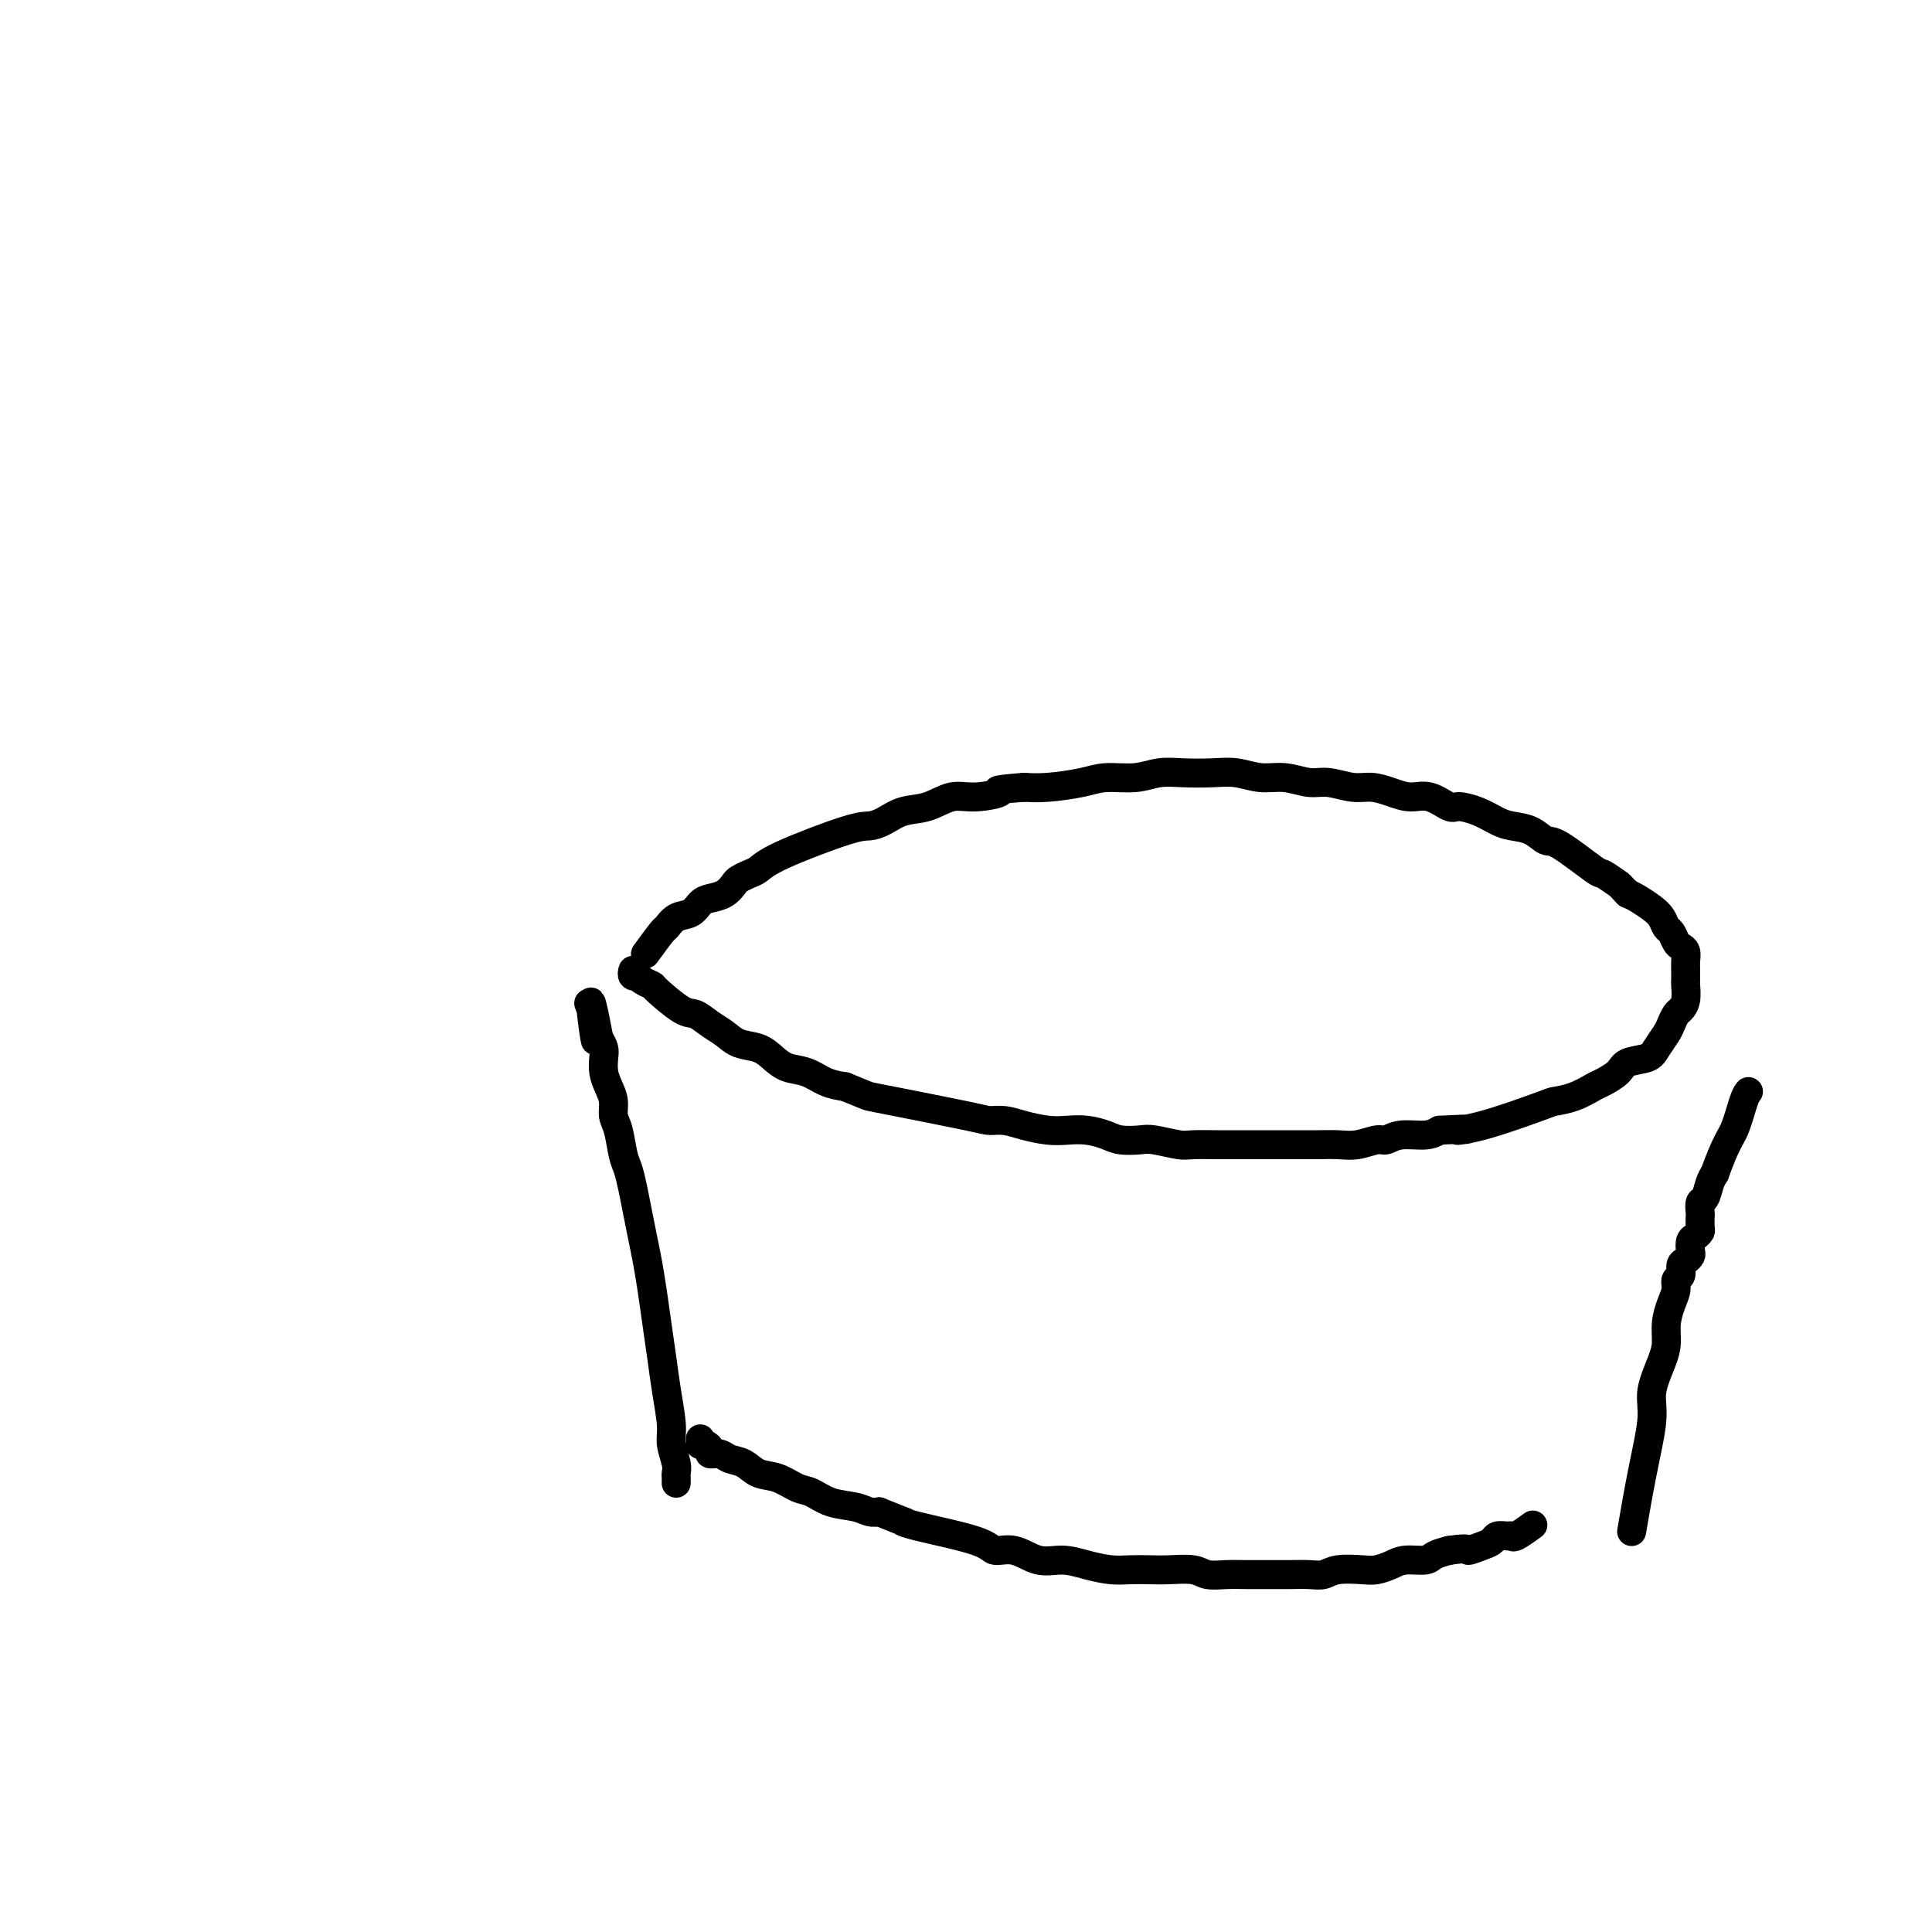 <svg viewBox='0 0 400 400' version='1.1' xmlns='http://www.w3.org/2000/svg' xmlns:xlink='http://www.w3.org/1999/xlink'><g fill='none' stroke='#000000' stroke-width='6' stroke-linecap='round' stroke-linejoin='round'><path d='M338,316c-0.162,0.950 -0.324,1.899 0,0c0.324,-1.899 1.134,-6.647 2,-11c0.866,-4.353 1.786,-8.313 2,-11c0.214,-2.687 -0.280,-4.102 0,-6c0.280,-1.898 1.333,-4.280 2,-6c0.667,-1.720 0.948,-2.780 1,-4c0.052,-1.220 -0.126,-2.602 0,-4c0.126,-1.398 0.555,-2.812 1,-4c0.445,-1.188 0.907,-2.149 1,-3c0.093,-0.851 -0.182,-1.590 0,-2c0.182,-0.410 0.819,-0.490 1,-1c0.181,-0.510 -0.096,-1.450 0,-2c0.096,-0.550 0.564,-0.711 1,-1c0.436,-0.289 0.838,-0.708 1,-1c0.162,-0.292 0.082,-0.458 0,-1c-0.082,-0.542 -0.166,-1.459 0,-2c0.166,-0.541 0.580,-0.707 1,-1c0.420,-0.293 0.844,-0.713 1,-1c0.156,-0.287 0.045,-0.442 0,-1c-0.045,-0.558 -0.023,-1.518 0,-2c0.023,-0.482 0.048,-0.485 0,-1c-0.048,-0.515 -0.167,-1.540 0,-2c0.167,-0.460 0.622,-0.355 1,-1c0.378,-0.645 0.679,-2.042 1,-3c0.321,-0.958 0.660,-1.479 1,-2'/><path d='M355,243c2.348,-6.502 3.217,-7.258 4,-9c0.783,-1.742 1.480,-4.469 2,-6c0.520,-1.531 0.863,-1.866 1,-2c0.137,-0.134 0.069,-0.067 0,0'/><path d='M140,307c0.000,-0.000 0.000,-0.000 0,0c-0.000,0.000 -0.000,0.000 0,0c0.000,-0.000 0.000,-0.000 0,0c-0.000,0.000 -0.000,0.001 0,0c0.000,-0.001 0.000,-0.003 0,0c-0.000,0.003 -0.000,0.012 0,0c0.000,-0.012 0.001,-0.046 0,0c-0.001,0.046 -0.004,0.172 0,0c0.004,-0.172 0.016,-0.640 0,-1c-0.016,-0.360 -0.060,-0.611 0,-1c0.060,-0.389 0.223,-0.916 0,-2c-0.223,-1.084 -0.833,-2.724 -1,-4c-0.167,-1.276 0.110,-2.188 0,-4c-0.110,-1.812 -0.607,-4.525 -1,-7c-0.393,-2.475 -0.683,-4.713 -1,-7c-0.317,-2.287 -0.662,-4.624 -1,-7c-0.338,-2.376 -0.668,-4.792 -1,-7c-0.332,-2.208 -0.666,-4.209 -1,-6c-0.334,-1.791 -0.667,-3.373 -1,-5c-0.333,-1.627 -0.666,-3.300 -1,-5c-0.334,-1.700 -0.668,-3.427 -1,-5c-0.332,-1.573 -0.663,-2.991 -1,-4c-0.337,-1.009 -0.682,-1.610 -1,-3c-0.318,-1.390 -0.611,-3.568 -1,-5c-0.389,-1.432 -0.875,-2.116 -1,-3c-0.125,-0.884 0.111,-1.966 0,-3c-0.111,-1.034 -0.568,-2.020 -1,-3c-0.432,-0.980 -0.837,-1.953 -1,-3c-0.163,-1.047 -0.082,-2.166 0,-3c0.082,-0.834 0.166,-1.381 0,-2c-0.166,-0.619 -0.583,-1.309 -1,-2'/><path d='M124,215c-2.718,-14.402 -1.512,-4.407 -1,-1c0.512,3.407 0.330,0.225 0,-2c-0.330,-2.225 -0.809,-3.493 -1,-4c-0.191,-0.507 -0.096,-0.254 0,0'/><path d='M131,201c-0.000,0.000 -0.000,0.000 0,0c0.000,-0.000 0.000,-0.000 0,0c-0.000,0.000 -0.000,0.000 0,0c0.000,-0.000 0.000,-0.000 0,0c-0.000,0.000 -0.000,0.000 0,0c0.000,-0.000 0.000,-0.000 0,0c-0.000,0.000 -0.000,0.000 0,0c0.000,-0.000 0.000,-0.001 0,0c-0.000,0.001 -0.001,0.004 0,0c0.001,-0.004 0.004,-0.015 0,0c-0.004,0.015 -0.016,0.056 0,0c0.016,-0.056 0.058,-0.208 0,0c-0.058,0.208 -0.218,0.778 0,1c0.218,0.222 0.814,0.098 1,0c0.186,-0.098 -0.039,-0.169 0,0c0.039,0.169 0.341,0.580 1,1c0.659,0.420 1.674,0.851 2,1c0.326,0.149 -0.037,0.018 1,1c1.037,0.982 3.473,3.079 5,4c1.527,0.921 2.145,0.666 3,1c0.855,0.334 1.947,1.258 3,2c1.053,0.742 2.066,1.302 3,2c0.934,0.698 1.789,1.534 3,2c1.211,0.466 2.777,0.562 4,1c1.223,0.438 2.101,1.217 3,2c0.899,0.783 1.818,1.571 3,2c1.182,0.429 2.626,0.500 4,1c1.374,0.500 2.678,1.429 4,2c1.322,0.571 2.661,0.786 4,1'/><path d='M175,225c4.457,1.829 4.600,1.901 5,2c0.400,0.099 1.057,0.226 5,1c3.943,0.774 11.174,2.197 15,3c3.826,0.803 4.249,0.986 5,1c0.751,0.014 1.831,-0.141 3,0c1.169,0.141 2.428,0.576 4,1c1.572,0.424 3.459,0.835 5,1c1.541,0.165 2.738,0.083 4,0c1.262,-0.083 2.590,-0.167 4,0c1.410,0.167 2.903,0.584 4,1c1.097,0.416 1.800,0.829 3,1c1.200,0.171 2.899,0.098 4,0c1.101,-0.098 1.604,-0.222 3,0c1.396,0.222 3.684,0.792 5,1c1.316,0.208 1.660,0.056 3,0c1.340,-0.056 3.677,-0.015 5,0c1.323,0.015 1.632,0.004 3,0c1.368,-0.004 3.797,-0.001 5,0c1.203,0.001 1.182,-0.000 2,0c0.818,0.000 2.476,0.001 4,0c1.524,-0.001 2.916,-0.004 4,0c1.084,0.004 1.862,0.016 3,0c1.138,-0.016 2.638,-0.061 4,0c1.362,0.061 2.588,0.227 4,0c1.412,-0.227 3.011,-0.848 4,-1c0.989,-0.152 1.368,0.165 2,0c0.632,-0.165 1.516,-0.814 3,-1c1.484,-0.186 3.567,0.090 5,0c1.433,-0.090 2.217,-0.545 3,-1'/><path d='M298,234c9.142,-0.465 4.997,-0.126 4,0c-0.997,0.126 1.154,0.041 5,-1c3.846,-1.041 9.385,-3.038 12,-4c2.615,-0.962 2.305,-0.891 3,-1c0.695,-0.109 2.397,-0.400 4,-1c1.603,-0.600 3.109,-1.508 4,-2c0.891,-0.492 1.169,-0.568 2,-1c0.831,-0.432 2.215,-1.222 3,-2c0.785,-0.778 0.970,-1.545 2,-2c1.030,-0.455 2.906,-0.598 4,-1c1.094,-0.402 1.406,-1.063 2,-2c0.594,-0.937 1.469,-2.151 2,-3c0.531,-0.849 0.717,-1.335 1,-2c0.283,-0.665 0.664,-1.511 1,-2c0.336,-0.489 0.626,-0.620 1,-1c0.374,-0.380 0.832,-1.008 1,-2c0.168,-0.992 0.046,-2.350 0,-3c-0.046,-0.650 -0.015,-0.594 0,-1c0.015,-0.406 0.015,-1.273 0,-2c-0.015,-0.727 -0.045,-1.312 0,-2c0.045,-0.688 0.167,-1.479 0,-2c-0.167,-0.521 -0.621,-0.773 -1,-1c-0.379,-0.227 -0.681,-0.431 -1,-1c-0.319,-0.569 -0.655,-1.504 -1,-2c-0.345,-0.496 -0.697,-0.553 -1,-1c-0.303,-0.447 -0.555,-1.285 -1,-2c-0.445,-0.715 -1.081,-1.308 -2,-2c-0.919,-0.692 -2.120,-1.483 -3,-2c-0.880,-0.517 -1.440,-0.758 -2,-1'/><path d='M337,185c-2.132,-2.183 -1.463,-1.641 -2,-2c-0.537,-0.359 -2.281,-1.620 -3,-2c-0.719,-0.380 -0.412,0.119 -2,-1c-1.588,-1.119 -5.071,-3.857 -7,-5c-1.929,-1.143 -2.304,-0.691 -3,-1c-0.696,-0.309 -1.713,-1.380 -3,-2c-1.287,-0.620 -2.843,-0.791 -4,-1c-1.157,-0.209 -1.916,-0.456 -3,-1c-1.084,-0.544 -2.495,-1.385 -4,-2c-1.505,-0.615 -3.105,-1.005 -4,-1c-0.895,0.005 -1.085,0.404 -2,0c-0.915,-0.404 -2.553,-1.610 -4,-2c-1.447,-0.390 -2.701,0.035 -4,0c-1.299,-0.035 -2.643,-0.530 -4,-1c-1.357,-0.470 -2.729,-0.915 -4,-1c-1.271,-0.085 -2.443,0.188 -4,0c-1.557,-0.188 -3.500,-0.839 -5,-1c-1.500,-0.161 -2.556,0.167 -4,0c-1.444,-0.167 -3.277,-0.829 -5,-1c-1.723,-0.171 -3.335,0.149 -5,0c-1.665,-0.149 -3.384,-0.768 -5,-1c-1.616,-0.232 -3.128,-0.077 -5,0c-1.872,0.077 -4.104,0.076 -6,0c-1.896,-0.076 -3.455,-0.227 -5,0c-1.545,0.227 -3.077,0.832 -5,1c-1.923,0.168 -4.237,-0.099 -6,0c-1.763,0.099 -2.975,0.565 -5,1c-2.025,0.435 -4.864,0.839 -7,1c-2.136,0.161 -3.568,0.081 -5,0'/><path d='M212,163c-7.700,0.622 -4.951,0.676 -5,1c-0.049,0.324 -2.898,0.916 -5,1c-2.102,0.084 -3.459,-0.342 -5,0c-1.541,0.342 -3.267,1.450 -5,2c-1.733,0.550 -3.472,0.542 -5,1c-1.528,0.458 -2.846,1.383 -4,2c-1.154,0.617 -2.143,0.925 -3,1c-0.857,0.075 -1.581,-0.082 -5,1c-3.419,1.082 -9.531,3.402 -13,5c-3.469,1.598 -4.293,2.473 -5,3c-0.707,0.527 -1.295,0.705 -2,1c-0.705,0.295 -1.526,0.708 -2,1c-0.474,0.292 -0.601,0.464 -1,1c-0.399,0.536 -1.069,1.438 -2,2c-0.931,0.562 -2.124,0.785 -3,1c-0.876,0.215 -1.437,0.422 -2,1c-0.563,0.578 -1.129,1.529 -2,2c-0.871,0.471 -2.048,0.463 -3,1c-0.952,0.537 -1.678,1.618 -2,2c-0.322,0.382 -0.241,0.064 -1,1c-0.759,0.936 -2.360,3.124 -3,4c-0.640,0.876 -0.320,0.438 0,0'/><path d='M145,298c0.000,0.000 0.000,0.000 0,0c-0.000,-0.000 -0.000,-0.000 0,0c0.000,0.000 0.000,0.000 0,0c-0.000,-0.000 -0.000,-0.000 0,0c0.000,0.000 0.000,0.000 0,0c-0.000,-0.000 -0.000,-0.000 0,0c0.000,0.000 0.000,0.000 0,0c-0.000,-0.000 -0.000,-0.000 0,0c0.000,0.000 0.000,0.000 0,0c-0.000,-0.000 -0.000,-0.001 0,0c0.000,0.001 0.000,0.004 0,0c-0.000,-0.004 -0.001,-0.015 0,0c0.001,0.015 0.003,0.056 0,0c-0.003,-0.056 -0.011,-0.208 0,0c0.011,0.208 0.040,0.778 0,1c-0.040,0.222 -0.148,0.097 0,0c0.148,-0.097 0.553,-0.166 1,0c0.447,0.166 0.938,0.568 1,1c0.062,0.432 -0.305,0.893 0,1c0.305,0.107 1.281,-0.141 2,0c0.719,0.141 1.183,0.672 2,1c0.817,0.328 1.989,0.454 3,1c1.011,0.546 1.861,1.512 3,2c1.139,0.488 2.566,0.498 4,1c1.434,0.502 2.873,1.497 4,2c1.127,0.503 1.940,0.513 3,1c1.060,0.487 2.367,1.450 4,2c1.633,0.550 3.594,0.687 5,1c1.406,0.313 2.259,0.804 3,1c0.741,0.196 1.371,0.098 2,0'/><path d='M182,313c6.855,2.752 5.494,2.133 5,2c-0.494,-0.133 -0.121,0.221 3,1c3.121,0.779 8.991,1.984 12,3c3.009,1.016 3.157,1.844 4,2c0.843,0.156 2.381,-0.361 4,0c1.619,0.361 3.317,1.599 5,2c1.683,0.401 3.349,-0.036 5,0c1.651,0.036 3.286,0.546 5,1c1.714,0.454 3.505,0.853 5,1c1.495,0.147 2.692,0.043 4,0c1.308,-0.043 2.726,-0.026 4,0c1.274,0.026 2.403,0.059 4,0c1.597,-0.059 3.663,-0.212 5,0c1.337,0.212 1.947,0.789 3,1c1.053,0.211 2.549,0.057 4,0c1.451,-0.057 2.856,-0.015 4,0c1.144,0.015 2.025,0.005 3,0c0.975,-0.005 2.044,-0.005 3,0c0.956,0.005 1.800,0.015 3,0c1.200,-0.015 2.757,-0.056 4,0c1.243,0.056 2.170,0.208 3,0c0.830,-0.208 1.561,-0.778 3,-1c1.439,-0.222 3.587,-0.097 5,0c1.413,0.097 2.093,0.167 3,0c0.907,-0.167 2.041,-0.570 3,-1c0.959,-0.430 1.741,-0.889 3,-1c1.259,-0.111 2.993,0.124 4,0c1.007,-0.124 1.288,-0.607 2,-1c0.712,-0.393 1.856,-0.697 3,-1'/><path d='M300,321c4.776,-0.725 3.717,-0.036 4,0c0.283,0.036 1.908,-0.579 3,-1c1.092,-0.421 1.652,-0.647 2,-1c0.348,-0.353 0.482,-0.834 1,-1c0.518,-0.166 1.418,-0.017 2,0c0.582,0.017 0.847,-0.099 1,0c0.153,0.099 0.195,0.411 1,0c0.805,-0.411 2.373,-1.546 3,-2c0.627,-0.454 0.314,-0.227 0,0'/></g>
</svg>